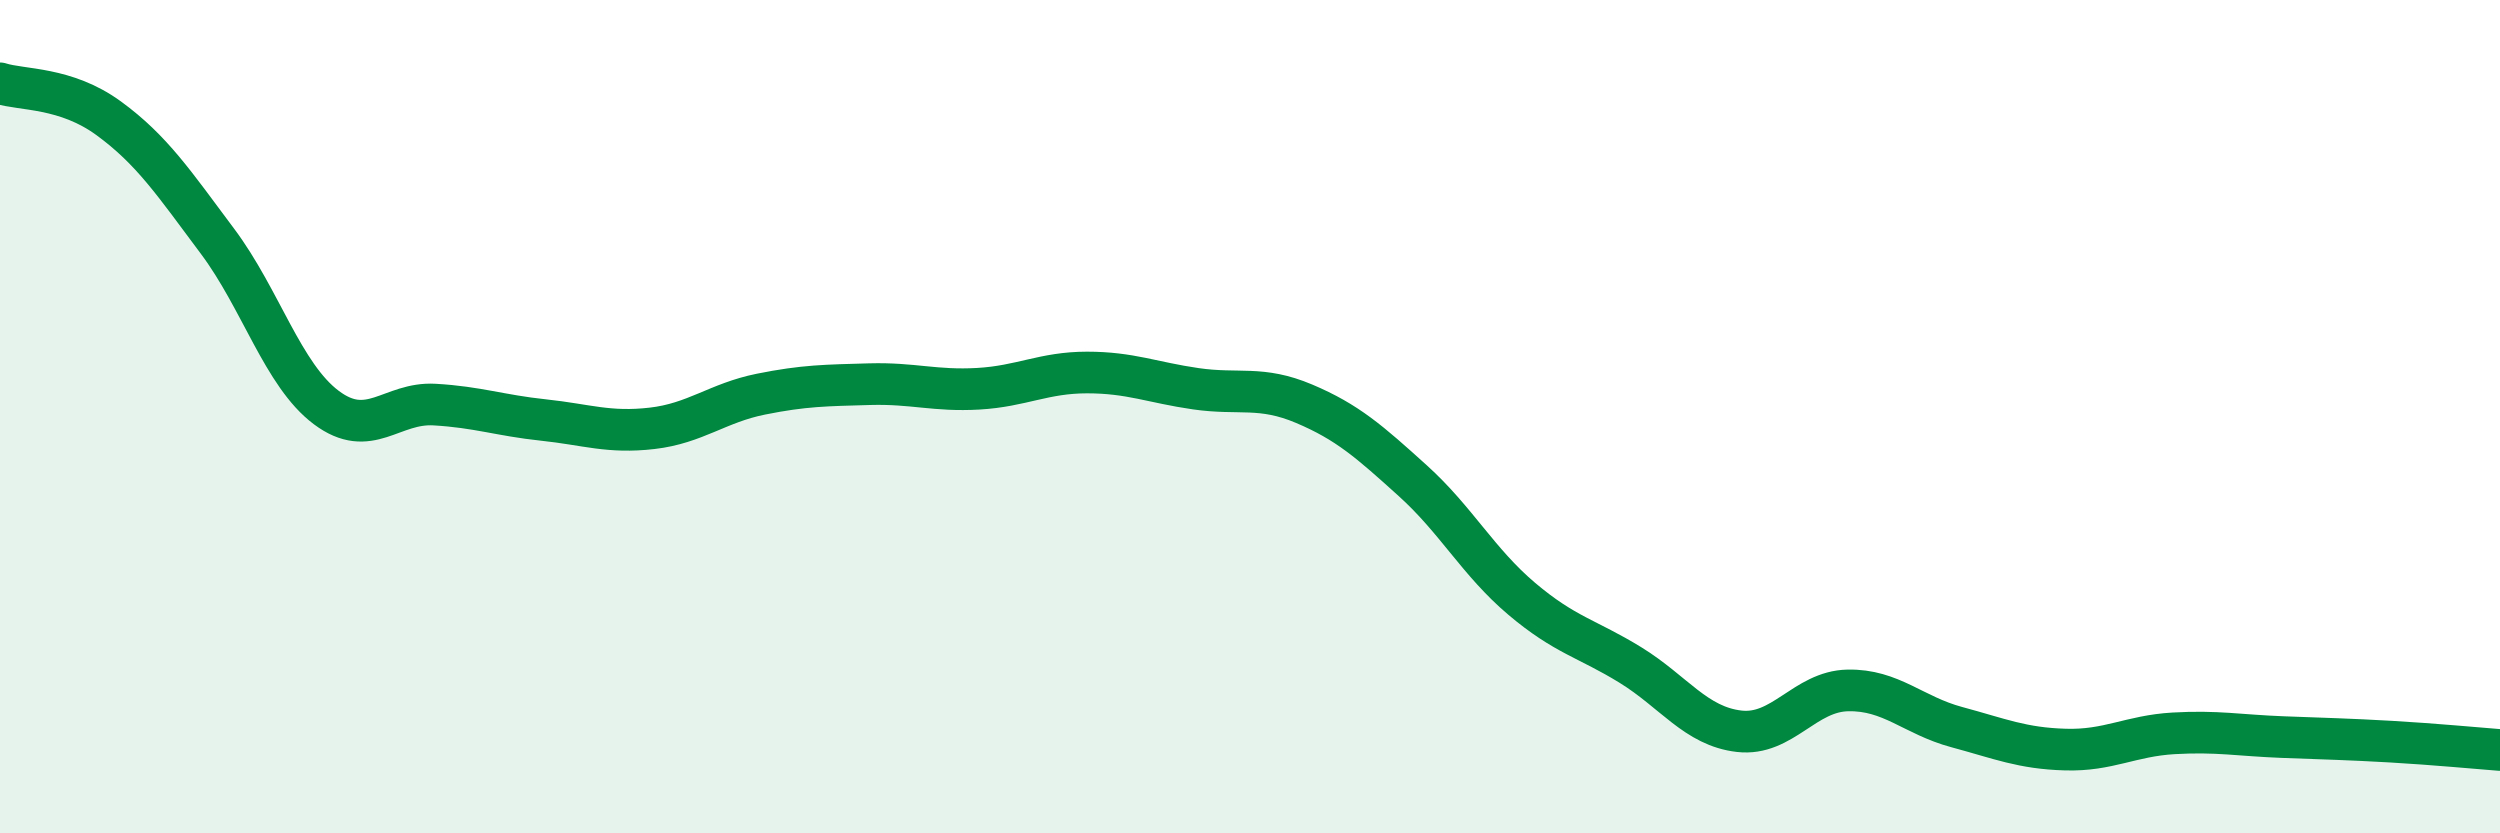 
    <svg width="60" height="20" viewBox="0 0 60 20" xmlns="http://www.w3.org/2000/svg">
      <path
        d="M 0,2 C 0.52,2.17 1.57,2.08 2.61,2.84 C 3.65,3.6 4.18,4.4 5.22,5.79 C 6.26,7.18 6.79,9 7.83,9.78 C 8.87,10.56 9.39,9.65 10.43,9.71 C 11.47,9.77 12,9.97 13.04,10.08 C 14.08,10.19 14.61,10.4 15.65,10.28 C 16.69,10.16 17.22,9.67 18.26,9.46 C 19.3,9.25 19.83,9.25 20.87,9.22 C 21.91,9.19 22.44,9.39 23.48,9.33 C 24.52,9.27 25.05,8.94 26.09,8.94 C 27.13,8.94 27.66,9.18 28.7,9.33 C 29.74,9.48 30.26,9.25 31.3,9.69 C 32.34,10.13 32.87,10.6 33.91,11.54 C 34.95,12.48 35.48,13.49 36.52,14.37 C 37.56,15.25 38.09,15.32 39.13,15.96 C 40.17,16.6 40.7,17.43 41.74,17.55 C 42.78,17.67 43.31,16.59 44.35,16.57 C 45.39,16.55 45.92,17.17 46.96,17.45 C 48,17.73 48.53,17.96 49.57,17.99 C 50.61,18.02 51.13,17.66 52.17,17.6 C 53.21,17.54 53.74,17.65 54.78,17.69 C 55.82,17.73 56.35,17.74 57.39,17.8 C 58.43,17.86 59.48,17.96 60,18L60 20L0 20Z"
        fill="#008740"
        opacity="0.1"
        stroke-linecap="round"
        stroke-linejoin="round"
      />
      <path
        d="M 0,2 C 0.52,2.17 1.57,2.08 2.61,2.84 C 3.65,3.6 4.18,4.4 5.22,5.79 C 6.26,7.18 6.79,9 7.83,9.78 C 8.87,10.56 9.39,9.65 10.43,9.71 C 11.47,9.77 12,9.97 13.04,10.08 C 14.08,10.19 14.61,10.4 15.65,10.28 C 16.69,10.16 17.22,9.67 18.26,9.46 C 19.3,9.25 19.83,9.25 20.87,9.22 C 21.91,9.19 22.44,9.39 23.48,9.33 C 24.52,9.27 25.05,8.94 26.09,8.94 C 27.13,8.94 27.66,9.18 28.7,9.33 C 29.74,9.48 30.26,9.25 31.3,9.69 C 32.34,10.13 32.87,10.6 33.91,11.54 C 34.95,12.48 35.48,13.49 36.52,14.37 C 37.56,15.25 38.09,15.32 39.13,15.96 C 40.17,16.6 40.7,17.43 41.74,17.55 C 42.78,17.67 43.31,16.59 44.35,16.57 C 45.39,16.55 45.92,17.17 46.96,17.45 C 48,17.73 48.53,17.96 49.57,17.99 C 50.61,18.02 51.13,17.66 52.17,17.6 C 53.21,17.54 53.74,17.65 54.78,17.69 C 55.82,17.73 56.35,17.74 57.39,17.8 C 58.43,17.86 59.48,17.96 60,18"
        stroke="#008740"
        stroke-width="1"
        fill="none"
        stroke-linecap="round"
        stroke-linejoin="round"
      />
    </svg>
  